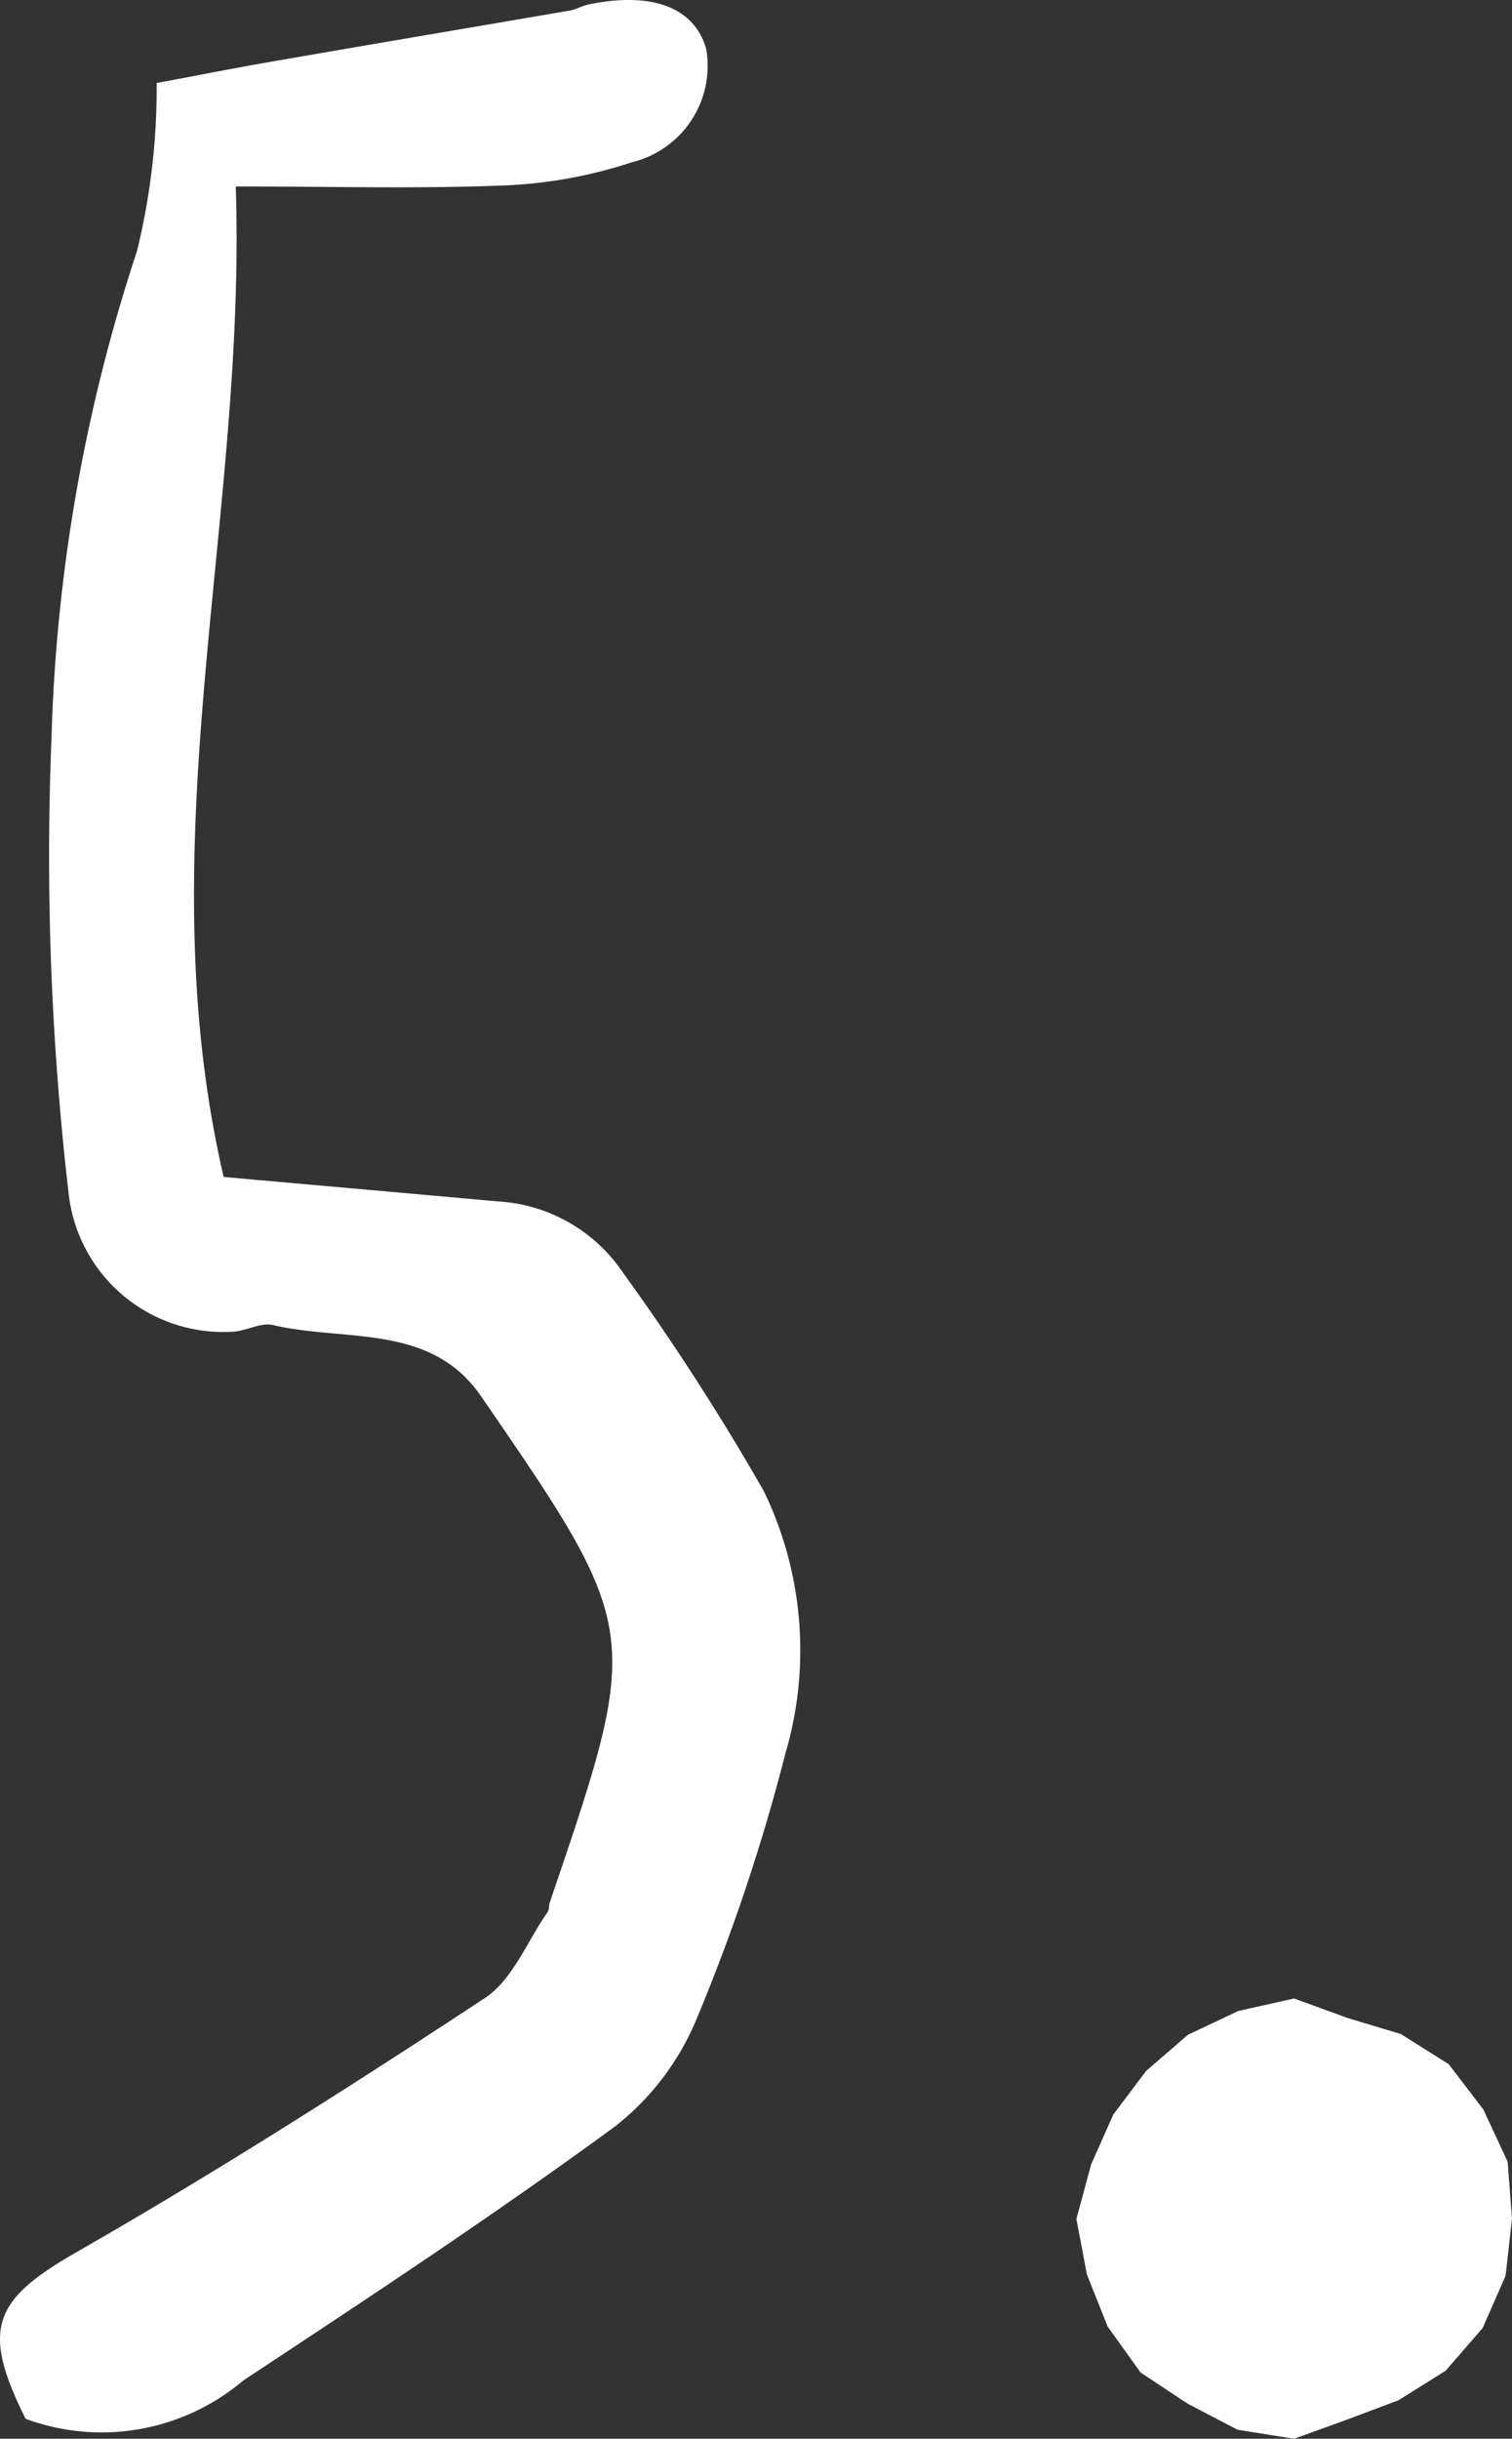 <svg xmlns="http://www.w3.org/2000/svg" width="22.614" height="36.45" viewBox="0 0 22.614 36.45">
  <rect x="0" y="0" width="22.614" height="36.45" fill="#333333" stroke="none"/>
  <defs>
    <style>
      .cls-1 {
        fill: #fff;
      }
    </style>
  </defs>
  <g id="レイヤー_11" data-name="レイヤー 11">
    <g>
      <path class="cls-1" d="M3.345,17.591c1.419.127,2.756.244,4.092.365a2.425,2.425,0,0,1,1.884,1.07A36.424,36.424,0,0,1,11.423,22.285a5.456,5.456,0,0,1,.321,3.932,28.582,28.582,0,0,1-1.319,3.943,3.965,3.965,0,0,1-1.234,1.628c-1.808,1.322-3.681,2.557-5.552,3.791a3.281,3.281,0,0,1-3.256.573C-.297,34.793-.091,34.368,1.16,33.652c2.074-1.188,4.094-2.474,6.091-3.788.416-.274.634-.848.939-1.286.026-.038.017-.098.033-.145,1.377-4.046,1.388-4.054-1.031-7.568-.752-1.093-2.039-.807-3.11-1.061-.176-.042-.386.083-.583.099a2.327,2.327,0,0,1-2.473-2.069,43.608,43.608,0,0,1-.255-6.825A25.385,25.385,0,0,1,2.048,3.755,10.225,10.225,0,0,0,2.343,1.241c.559-.104,1.173-.226,1.789-.332,1.464-.254,2.929-.5,4.393-.752C8.622.139,8.713.085,8.81.065c.948-.193,1.577.048,1.752.666A1.482,1.482,0,0,1,9.454,2.424a6.978,6.978,0,0,1-1.889.347c-1.289.052-2.582.016-4.039.016C3.69,7.758,2.183,12.587,3.345,17.591Z"/>
      <polygon class="cls-1" points="22.614 33.165 22.518 34.013 22.176 34.794 21.622 35.433 20.918 35.874 20.157 36.16 19.355 36.45 18.51 36.316 17.761 35.925 17.059 35.46 16.567 34.774 16.256 33.995 16.099 33.165 16.319 32.351 16.651 31.604 17.142 30.952 17.766 30.413 18.522 30.056 19.355 29.87 20.16 30.163 20.951 30.401 21.668 30.852 22.186 31.53 22.549 32.309 22.614 33.165"/>
    </g>
  </g>
</svg>
